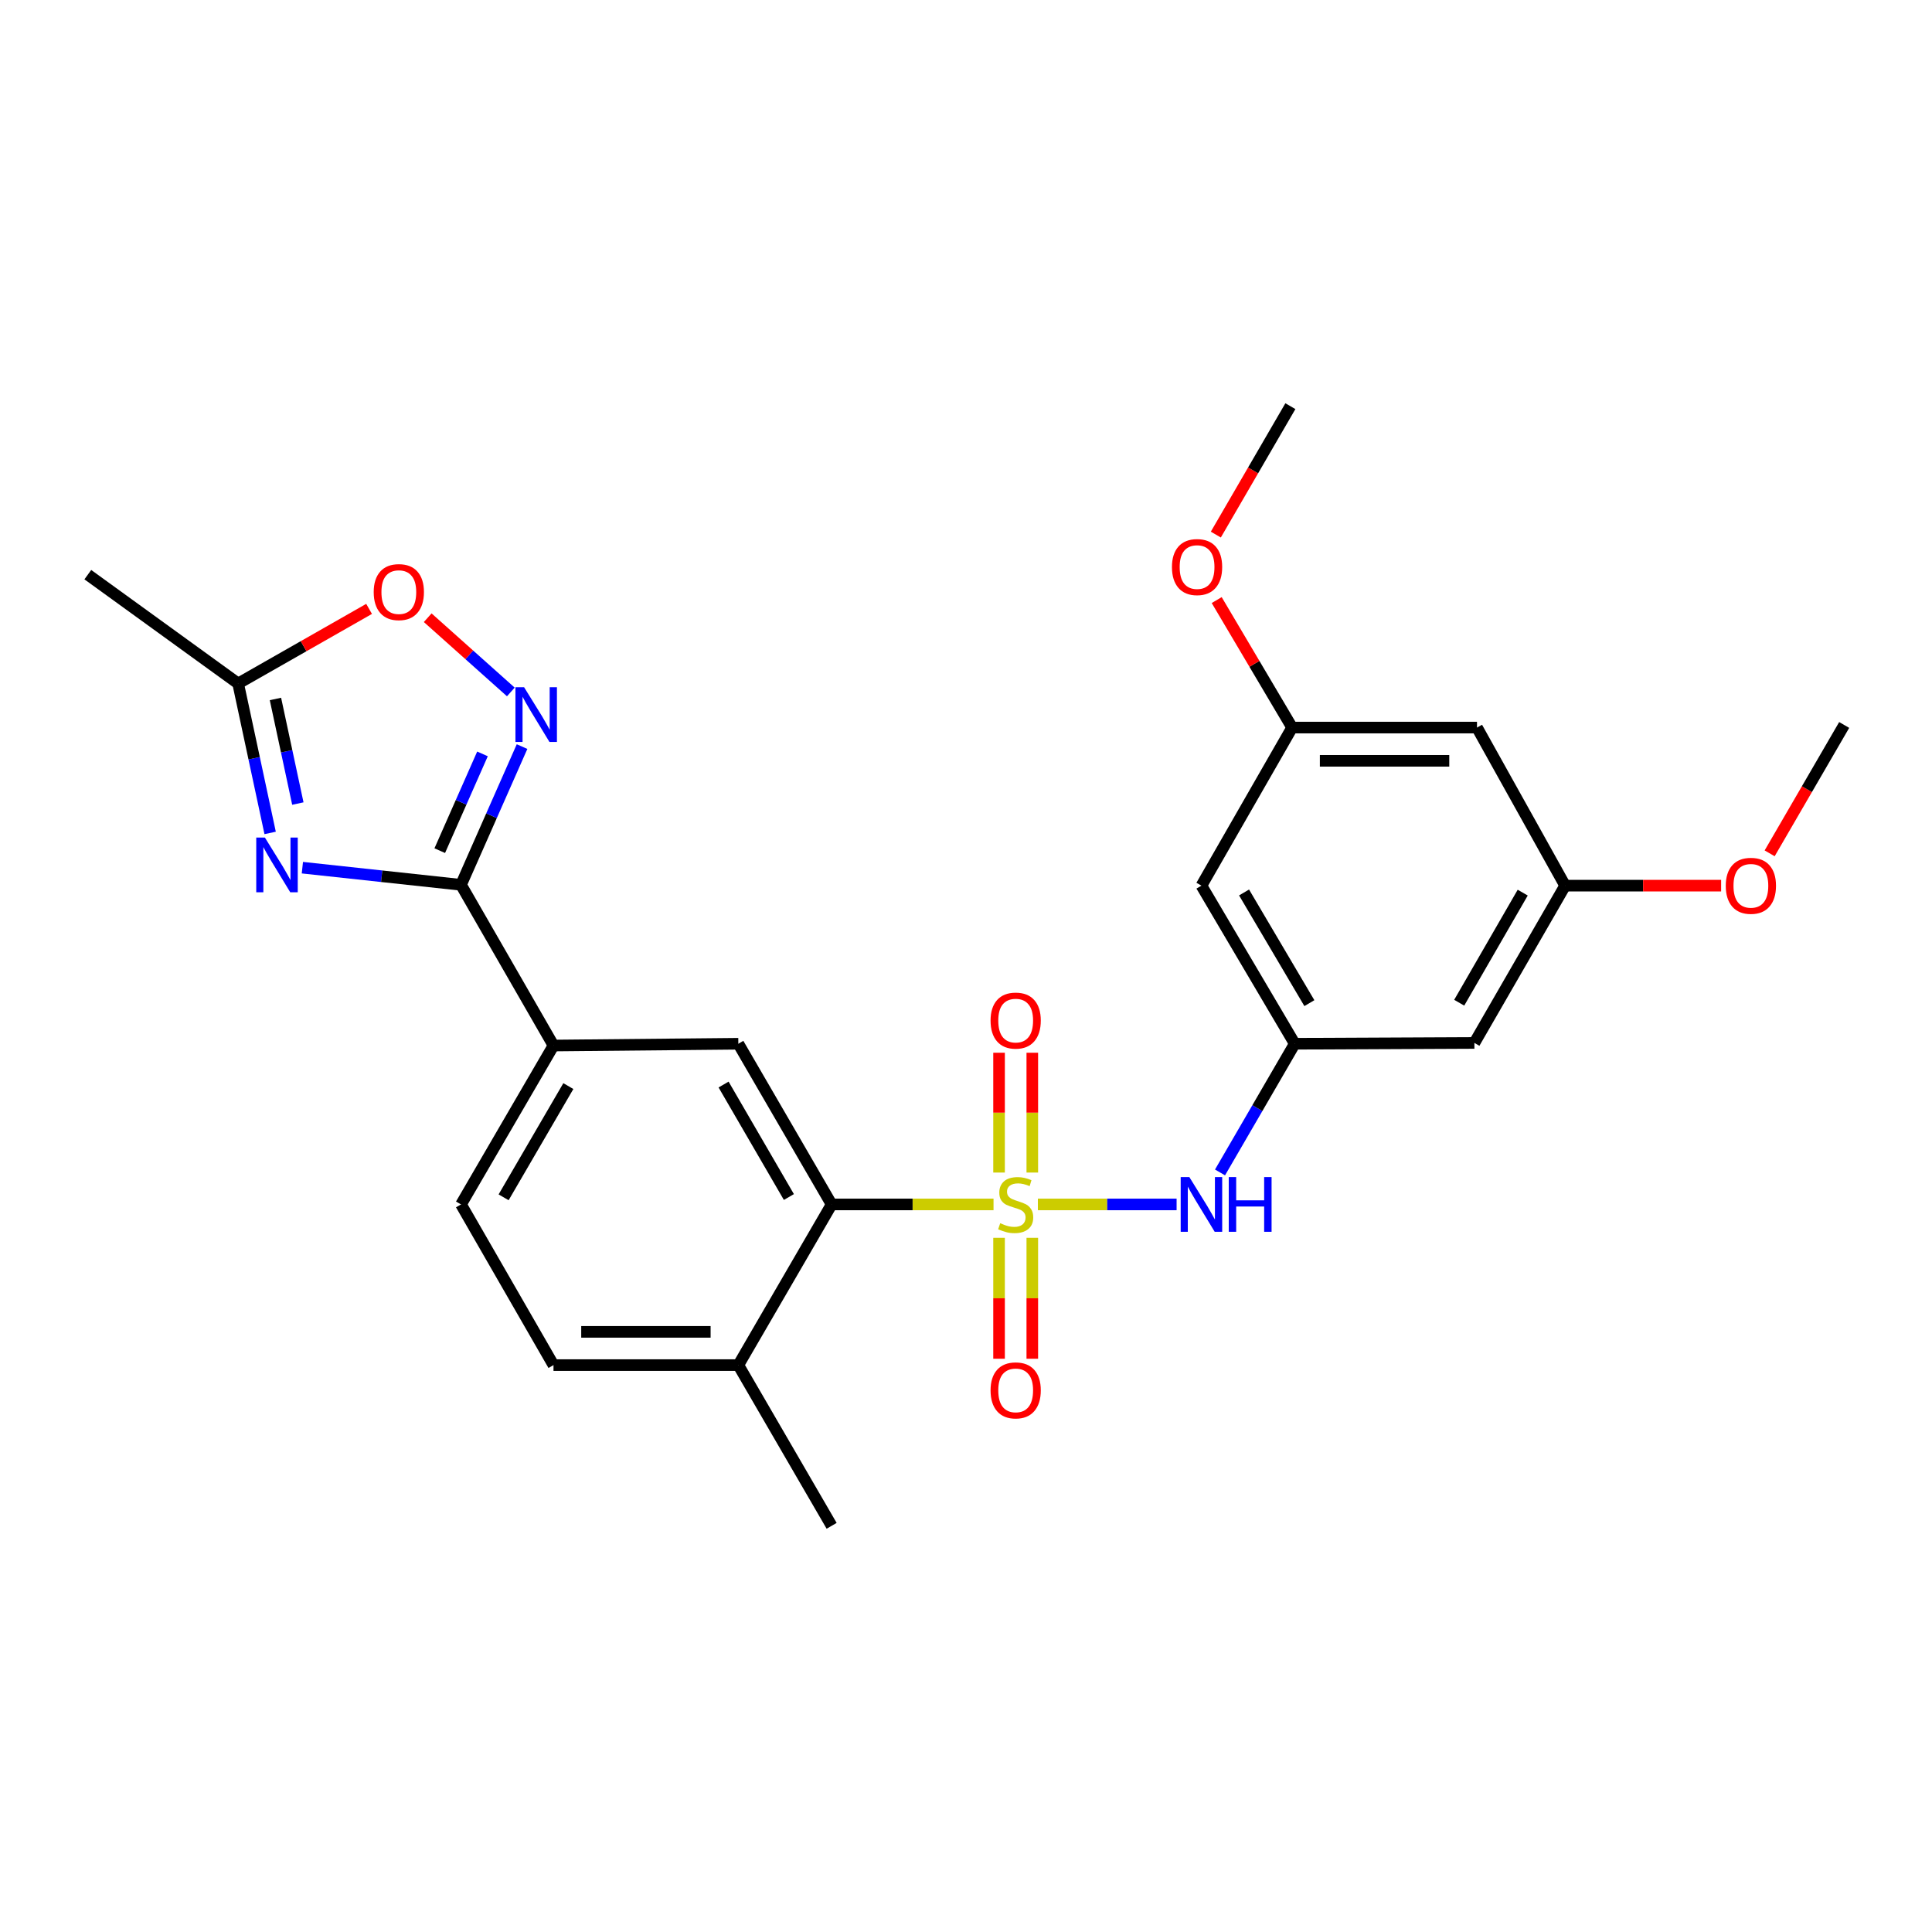 <?xml version='1.0' encoding='iso-8859-1'?>
<svg version='1.1' baseProfile='full'
              xmlns='http://www.w3.org/2000/svg'
                      xmlns:rdkit='http://www.rdkit.org/xml'
                      xmlns:xlink='http://www.w3.org/1999/xlink'
                  xml:space='preserve'
width='1000px' height='1000px' viewBox='0 0 1000 1000'>
<!-- END OF HEADER -->
<rect style='opacity:1.0;fill:#FFFFFF;stroke:none' width='1000' height='1000' x='0' y='0'> </rect>
<path class='bond-3' d='M 514.251,623.413 L 472.351,623.413' style='fill:none;fill-rule:evenodd;stroke:#CCCC00;stroke-width:6px;stroke-linecap:butt;stroke-linejoin:miter;stroke-opacity:1' />
<path class='bond-3' d='M 472.351,623.413 L 430.451,623.413' style='fill:none;fill-rule:evenodd;stroke:#000000;stroke-width:6px;stroke-linecap:butt;stroke-linejoin:miter;stroke-opacity:1' />
<path class='bond-4' d='M 537.197,623.413 L 573.102,623.413' style='fill:none;fill-rule:evenodd;stroke:#CCCC00;stroke-width:6px;stroke-linecap:butt;stroke-linejoin:miter;stroke-opacity:1' />
<path class='bond-4' d='M 573.102,623.413 L 609.007,623.413' style='fill:none;fill-rule:evenodd;stroke:#0000FF;stroke-width:6px;stroke-linecap:butt;stroke-linejoin:miter;stroke-opacity:1' />
<path class='bond-10' d='M 534.316,606.911 L 534.316,575.905' style='fill:none;fill-rule:evenodd;stroke:#CCCC00;stroke-width:6px;stroke-linecap:butt;stroke-linejoin:miter;stroke-opacity:1' />
<path class='bond-10' d='M 534.316,575.905 L 534.316,544.898' style='fill:none;fill-rule:evenodd;stroke:#FF0000;stroke-width:6px;stroke-linecap:butt;stroke-linejoin:miter;stroke-opacity:1' />
<path class='bond-10' d='M 517.11,606.911 L 517.11,575.905' style='fill:none;fill-rule:evenodd;stroke:#CCCC00;stroke-width:6px;stroke-linecap:butt;stroke-linejoin:miter;stroke-opacity:1' />
<path class='bond-10' d='M 517.11,575.905 L 517.11,544.898' style='fill:none;fill-rule:evenodd;stroke:#FF0000;stroke-width:6px;stroke-linecap:butt;stroke-linejoin:miter;stroke-opacity:1' />
<path class='bond-11' d='M 517.11,640.697 L 517.11,671.989' style='fill:none;fill-rule:evenodd;stroke:#CCCC00;stroke-width:6px;stroke-linecap:butt;stroke-linejoin:miter;stroke-opacity:1' />
<path class='bond-11' d='M 517.11,671.989 L 517.11,703.281' style='fill:none;fill-rule:evenodd;stroke:#FF0000;stroke-width:6px;stroke-linecap:butt;stroke-linejoin:miter;stroke-opacity:1' />
<path class='bond-11' d='M 534.316,640.697 L 534.316,671.989' style='fill:none;fill-rule:evenodd;stroke:#CCCC00;stroke-width:6px;stroke-linecap:butt;stroke-linejoin:miter;stroke-opacity:1' />
<path class='bond-11' d='M 534.316,671.989 L 534.316,703.281' style='fill:none;fill-rule:evenodd;stroke:#FF0000;stroke-width:6px;stroke-linecap:butt;stroke-linejoin:miter;stroke-opacity:1' />
<path class='bond-0' d='M 156.509,449.105 L 197.563,453.542' style='fill:none;fill-rule:evenodd;stroke:#0000FF;stroke-width:6px;stroke-linecap:butt;stroke-linejoin:miter;stroke-opacity:1' />
<path class='bond-0' d='M 197.563,453.542 L 238.617,457.98' style='fill:none;fill-rule:evenodd;stroke:#000000;stroke-width:6px;stroke-linecap:butt;stroke-linejoin:miter;stroke-opacity:1' />
<path class='bond-5' d='M 139.827,431.124 L 131.545,392.452' style='fill:none;fill-rule:evenodd;stroke:#0000FF;stroke-width:6px;stroke-linecap:butt;stroke-linejoin:miter;stroke-opacity:1' />
<path class='bond-5' d='M 131.545,392.452 L 123.262,353.78' style='fill:none;fill-rule:evenodd;stroke:#000000;stroke-width:6px;stroke-linecap:butt;stroke-linejoin:miter;stroke-opacity:1' />
<path class='bond-5' d='M 154.167,415.919 L 148.369,388.849' style='fill:none;fill-rule:evenodd;stroke:#0000FF;stroke-width:6px;stroke-linecap:butt;stroke-linejoin:miter;stroke-opacity:1' />
<path class='bond-5' d='M 148.369,388.849 L 142.571,361.779' style='fill:none;fill-rule:evenodd;stroke:#000000;stroke-width:6px;stroke-linecap:butt;stroke-linejoin:miter;stroke-opacity:1' />
<path class='bond-1' d='M 238.617,457.98 L 286.487,541.169' style='fill:none;fill-rule:evenodd;stroke:#000000;stroke-width:6px;stroke-linecap:butt;stroke-linejoin:miter;stroke-opacity:1' />
<path class='bond-2' d='M 238.617,457.98 L 254.415,422.208' style='fill:none;fill-rule:evenodd;stroke:#000000;stroke-width:6px;stroke-linecap:butt;stroke-linejoin:miter;stroke-opacity:1' />
<path class='bond-2' d='M 254.415,422.208 L 270.213,386.436' style='fill:none;fill-rule:evenodd;stroke:#0000FF;stroke-width:6px;stroke-linecap:butt;stroke-linejoin:miter;stroke-opacity:1' />
<path class='bond-2' d='M 227.617,440.297 L 238.676,415.257' style='fill:none;fill-rule:evenodd;stroke:#000000;stroke-width:6px;stroke-linecap:butt;stroke-linejoin:miter;stroke-opacity:1' />
<path class='bond-2' d='M 238.676,415.257 L 249.735,390.216' style='fill:none;fill-rule:evenodd;stroke:#0000FF;stroke-width:6px;stroke-linecap:butt;stroke-linejoin:miter;stroke-opacity:1' />
<path class='bond-7' d='M 264.408,358.151 L 242.892,338.941' style='fill:none;fill-rule:evenodd;stroke:#0000FF;stroke-width:6px;stroke-linecap:butt;stroke-linejoin:miter;stroke-opacity:1' />
<path class='bond-7' d='M 242.892,338.941 L 221.376,319.73' style='fill:none;fill-rule:evenodd;stroke:#FF0000;stroke-width:6px;stroke-linecap:butt;stroke-linejoin:miter;stroke-opacity:1' />
<path class='bond-6' d='M 430.451,623.413 L 382.16,540.242' style='fill:none;fill-rule:evenodd;stroke:#000000;stroke-width:6px;stroke-linecap:butt;stroke-linejoin:miter;stroke-opacity:1' />
<path class='bond-6' d='M 408.328,619.576 L 374.524,561.357' style='fill:none;fill-rule:evenodd;stroke:#000000;stroke-width:6px;stroke-linecap:butt;stroke-linejoin:miter;stroke-opacity:1' />
<path class='bond-12' d='M 430.451,623.413 L 382.16,706.573' style='fill:none;fill-rule:evenodd;stroke:#000000;stroke-width:6px;stroke-linecap:butt;stroke-linejoin:miter;stroke-opacity:1' />
<path class='bond-9' d='M 631.482,606.848 L 650.818,573.545' style='fill:none;fill-rule:evenodd;stroke:#0000FF;stroke-width:6px;stroke-linecap:butt;stroke-linejoin:miter;stroke-opacity:1' />
<path class='bond-9' d='M 650.818,573.545 L 670.155,540.242' style='fill:none;fill-rule:evenodd;stroke:#000000;stroke-width:6px;stroke-linecap:butt;stroke-linejoin:miter;stroke-opacity:1' />
<path class='bond-22' d='M 123.262,353.78 L 45.455,297.441' style='fill:none;fill-rule:evenodd;stroke:#000000;stroke-width:6px;stroke-linecap:butt;stroke-linejoin:miter;stroke-opacity:1' />
<path class='bond-28' d='M 123.262,353.78 L 157.151,334.47' style='fill:none;fill-rule:evenodd;stroke:#000000;stroke-width:6px;stroke-linecap:butt;stroke-linejoin:miter;stroke-opacity:1' />
<path class='bond-28' d='M 157.151,334.47 L 191.04,315.16' style='fill:none;fill-rule:evenodd;stroke:#FF0000;stroke-width:6px;stroke-linecap:butt;stroke-linejoin:miter;stroke-opacity:1' />
<path class='bond-8' d='M 382.16,540.242 L 286.487,541.169' style='fill:none;fill-rule:evenodd;stroke:#000000;stroke-width:6px;stroke-linecap:butt;stroke-linejoin:miter;stroke-opacity:1' />
<path class='bond-26' d='M 286.487,541.169 L 238.617,623.413' style='fill:none;fill-rule:evenodd;stroke:#000000;stroke-width:6px;stroke-linecap:butt;stroke-linejoin:miter;stroke-opacity:1' />
<path class='bond-26' d='M 294.177,562.161 L 260.668,619.731' style='fill:none;fill-rule:evenodd;stroke:#000000;stroke-width:6px;stroke-linecap:butt;stroke-linejoin:miter;stroke-opacity:1' />
<path class='bond-13' d='M 670.155,540.242 L 621.864,458.41' style='fill:none;fill-rule:evenodd;stroke:#000000;stroke-width:6px;stroke-linecap:butt;stroke-linejoin:miter;stroke-opacity:1' />
<path class='bond-13' d='M 677.729,519.223 L 643.926,461.941' style='fill:none;fill-rule:evenodd;stroke:#000000;stroke-width:6px;stroke-linecap:butt;stroke-linejoin:miter;stroke-opacity:1' />
<path class='bond-14' d='M 670.155,540.242 L 763.142,539.812' style='fill:none;fill-rule:evenodd;stroke:#000000;stroke-width:6px;stroke-linecap:butt;stroke-linejoin:miter;stroke-opacity:1' />
<path class='bond-19' d='M 382.16,706.573 L 286.487,706.573' style='fill:none;fill-rule:evenodd;stroke:#000000;stroke-width:6px;stroke-linecap:butt;stroke-linejoin:miter;stroke-opacity:1' />
<path class='bond-19' d='M 367.809,689.368 L 300.838,689.368' style='fill:none;fill-rule:evenodd;stroke:#000000;stroke-width:6px;stroke-linecap:butt;stroke-linejoin:miter;stroke-opacity:1' />
<path class='bond-23' d='M 382.16,706.573 L 430.451,789.763' style='fill:none;fill-rule:evenodd;stroke:#000000;stroke-width:6px;stroke-linecap:butt;stroke-linejoin:miter;stroke-opacity:1' />
<path class='bond-15' d='M 621.864,458.41 L 668.807,376.587' style='fill:none;fill-rule:evenodd;stroke:#000000;stroke-width:6px;stroke-linecap:butt;stroke-linejoin:miter;stroke-opacity:1' />
<path class='bond-16' d='M 763.142,539.812 L 810.104,458.41' style='fill:none;fill-rule:evenodd;stroke:#000000;stroke-width:6px;stroke-linecap:butt;stroke-linejoin:miter;stroke-opacity:1' />
<path class='bond-16' d='M 755.283,519.004 L 788.156,462.022' style='fill:none;fill-rule:evenodd;stroke:#000000;stroke-width:6px;stroke-linecap:butt;stroke-linejoin:miter;stroke-opacity:1' />
<path class='bond-20' d='M 668.807,376.587 L 649.284,343.595' style='fill:none;fill-rule:evenodd;stroke:#000000;stroke-width:6px;stroke-linecap:butt;stroke-linejoin:miter;stroke-opacity:1' />
<path class='bond-20' d='M 649.284,343.595 L 629.762,310.602' style='fill:none;fill-rule:evenodd;stroke:#FF0000;stroke-width:6px;stroke-linecap:butt;stroke-linejoin:miter;stroke-opacity:1' />
<path class='bond-27' d='M 668.807,376.587 L 764.49,376.587' style='fill:none;fill-rule:evenodd;stroke:#000000;stroke-width:6px;stroke-linecap:butt;stroke-linejoin:miter;stroke-opacity:1' />
<path class='bond-27' d='M 683.159,393.793 L 750.137,393.793' style='fill:none;fill-rule:evenodd;stroke:#000000;stroke-width:6px;stroke-linecap:butt;stroke-linejoin:miter;stroke-opacity:1' />
<path class='bond-17' d='M 810.104,458.41 L 764.49,376.587' style='fill:none;fill-rule:evenodd;stroke:#000000;stroke-width:6px;stroke-linecap:butt;stroke-linejoin:miter;stroke-opacity:1' />
<path class='bond-21' d='M 810.104,458.41 L 850.477,458.41' style='fill:none;fill-rule:evenodd;stroke:#000000;stroke-width:6px;stroke-linecap:butt;stroke-linejoin:miter;stroke-opacity:1' />
<path class='bond-21' d='M 850.477,458.41 L 890.851,458.41' style='fill:none;fill-rule:evenodd;stroke:#FF0000;stroke-width:6px;stroke-linecap:butt;stroke-linejoin:miter;stroke-opacity:1' />
<path class='bond-18' d='M 238.617,623.413 L 286.487,706.573' style='fill:none;fill-rule:evenodd;stroke:#000000;stroke-width:6px;stroke-linecap:butt;stroke-linejoin:miter;stroke-opacity:1' />
<path class='bond-25' d='M 629.309,276.702 L 648.604,243.469' style='fill:none;fill-rule:evenodd;stroke:#FF0000;stroke-width:6px;stroke-linecap:butt;stroke-linejoin:miter;stroke-opacity:1' />
<path class='bond-25' d='M 648.604,243.469 L 667.899,210.237' style='fill:none;fill-rule:evenodd;stroke:#000000;stroke-width:6px;stroke-linecap:butt;stroke-linejoin:miter;stroke-opacity:1' />
<path class='bond-24' d='M 915.965,441.686 L 935.255,408.463' style='fill:none;fill-rule:evenodd;stroke:#FF0000;stroke-width:6px;stroke-linecap:butt;stroke-linejoin:miter;stroke-opacity:1' />
<path class='bond-24' d='M 935.255,408.463 L 954.545,375.24' style='fill:none;fill-rule:evenodd;stroke:#000000;stroke-width:6px;stroke-linecap:butt;stroke-linejoin:miter;stroke-opacity:1' />
<path  class='atom-0' d='M 517.713 633.133
Q 518.033 633.253, 519.353 633.813
Q 520.673 634.373, 522.113 634.733
Q 523.593 635.053, 525.033 635.053
Q 527.713 635.053, 529.273 633.773
Q 530.833 632.453, 530.833 630.173
Q 530.833 628.613, 530.033 627.653
Q 529.273 626.693, 528.073 626.173
Q 526.873 625.653, 524.873 625.053
Q 522.353 624.293, 520.833 623.573
Q 519.353 622.853, 518.273 621.333
Q 517.233 619.813, 517.233 617.253
Q 517.233 613.693, 519.633 611.493
Q 522.073 609.293, 526.873 609.293
Q 530.153 609.293, 533.873 610.853
L 532.953 613.933
Q 529.553 612.533, 526.993 612.533
Q 524.233 612.533, 522.713 613.693
Q 521.193 614.813, 521.233 616.773
Q 521.233 618.293, 521.993 619.213
Q 522.793 620.133, 523.913 620.653
Q 525.073 621.173, 526.993 621.773
Q 529.553 622.573, 531.073 623.373
Q 532.593 624.173, 533.673 625.813
Q 534.793 627.413, 534.793 630.173
Q 534.793 634.093, 532.153 636.213
Q 529.553 638.293, 525.193 638.293
Q 522.673 638.293, 520.753 637.733
Q 518.873 637.213, 516.633 636.293
L 517.713 633.133
' fill='#CCCC00'/>
<path  class='atom-1' d='M 137.114 433.525
L 146.394 448.525
Q 147.314 450.005, 148.794 452.685
Q 150.274 455.365, 150.354 455.525
L 150.354 433.525
L 154.114 433.525
L 154.114 461.845
L 150.234 461.845
L 140.274 445.445
Q 139.114 443.525, 137.874 441.325
Q 136.674 439.125, 136.314 438.445
L 136.314 461.845
L 132.634 461.845
L 132.634 433.525
L 137.114 433.525
' fill='#0000FF'/>
<path  class='atom-3' d='M 271.271 355.708
L 280.551 370.708
Q 281.471 372.188, 282.951 374.868
Q 284.431 377.548, 284.511 377.708
L 284.511 355.708
L 288.271 355.708
L 288.271 384.028
L 284.391 384.028
L 274.431 367.628
Q 273.271 365.708, 272.031 363.508
Q 270.831 361.308, 270.471 360.628
L 270.471 384.028
L 266.791 384.028
L 266.791 355.708
L 271.271 355.708
' fill='#0000FF'/>
<path  class='atom-5' d='M 615.604 609.253
L 624.884 624.253
Q 625.804 625.733, 627.284 628.413
Q 628.764 631.093, 628.844 631.253
L 628.844 609.253
L 632.604 609.253
L 632.604 637.573
L 628.724 637.573
L 618.764 621.173
Q 617.604 619.253, 616.364 617.053
Q 615.164 614.853, 614.804 614.173
L 614.804 637.573
L 611.124 637.573
L 611.124 609.253
L 615.604 609.253
' fill='#0000FF'/>
<path  class='atom-5' d='M 636.004 609.253
L 639.844 609.253
L 639.844 621.293
L 654.324 621.293
L 654.324 609.253
L 658.164 609.253
L 658.164 637.573
L 654.324 637.573
L 654.324 624.493
L 639.844 624.493
L 639.844 637.573
L 636.004 637.573
L 636.004 609.253
' fill='#0000FF'/>
<path  class='atom-8' d='M 193.433 306.468
Q 193.433 299.668, 196.793 295.868
Q 200.153 292.068, 206.433 292.068
Q 212.713 292.068, 216.073 295.868
Q 219.433 299.668, 219.433 306.468
Q 219.433 313.348, 216.033 317.268
Q 212.633 321.148, 206.433 321.148
Q 200.193 321.148, 196.793 317.268
Q 193.433 313.388, 193.433 306.468
M 206.433 317.948
Q 210.753 317.948, 213.073 315.068
Q 215.433 312.148, 215.433 306.468
Q 215.433 300.908, 213.073 298.108
Q 210.753 295.268, 206.433 295.268
Q 202.113 295.268, 199.753 298.068
Q 197.433 300.868, 197.433 306.468
Q 197.433 312.188, 199.753 315.068
Q 202.113 317.948, 206.433 317.948
' fill='#FF0000'/>
<path  class='atom-11' d='M 512.713 528.25
Q 512.713 521.45, 516.073 517.65
Q 519.433 513.85, 525.713 513.85
Q 531.993 513.85, 535.353 517.65
Q 538.713 521.45, 538.713 528.25
Q 538.713 535.13, 535.313 539.05
Q 531.913 542.93, 525.713 542.93
Q 519.473 542.93, 516.073 539.05
Q 512.713 535.17, 512.713 528.25
M 525.713 539.73
Q 530.033 539.73, 532.353 536.85
Q 534.713 533.93, 534.713 528.25
Q 534.713 522.69, 532.353 519.89
Q 530.033 517.05, 525.713 517.05
Q 521.393 517.05, 519.033 519.85
Q 516.713 522.65, 516.713 528.25
Q 516.713 533.97, 519.033 536.85
Q 521.393 539.73, 525.713 539.73
' fill='#FF0000'/>
<path  class='atom-12' d='M 512.713 719.653
Q 512.713 712.853, 516.073 709.053
Q 519.433 705.253, 525.713 705.253
Q 531.993 705.253, 535.353 709.053
Q 538.713 712.853, 538.713 719.653
Q 538.713 726.533, 535.313 730.453
Q 531.913 734.333, 525.713 734.333
Q 519.473 734.333, 516.073 730.453
Q 512.713 726.573, 512.713 719.653
M 525.713 731.133
Q 530.033 731.133, 532.353 728.253
Q 534.713 725.333, 534.713 719.653
Q 534.713 714.093, 532.353 711.293
Q 530.033 708.453, 525.713 708.453
Q 521.393 708.453, 519.033 711.253
Q 516.713 714.053, 516.713 719.653
Q 516.713 725.373, 519.033 728.253
Q 521.393 731.133, 525.713 731.133
' fill='#FF0000'/>
<path  class='atom-21' d='M 606.599 293.507
Q 606.599 286.707, 609.959 282.907
Q 613.319 279.107, 619.599 279.107
Q 625.879 279.107, 629.239 282.907
Q 632.599 286.707, 632.599 293.507
Q 632.599 300.387, 629.199 304.307
Q 625.799 308.187, 619.599 308.187
Q 613.359 308.187, 609.959 304.307
Q 606.599 300.427, 606.599 293.507
M 619.599 304.987
Q 623.919 304.987, 626.239 302.107
Q 628.599 299.187, 628.599 293.507
Q 628.599 287.947, 626.239 285.147
Q 623.919 282.307, 619.599 282.307
Q 615.279 282.307, 612.919 285.107
Q 610.599 287.907, 610.599 293.507
Q 610.599 299.227, 612.919 302.107
Q 615.279 304.987, 619.599 304.987
' fill='#FF0000'/>
<path  class='atom-22' d='M 893.255 458.49
Q 893.255 451.69, 896.615 447.89
Q 899.975 444.09, 906.255 444.09
Q 912.535 444.09, 915.895 447.89
Q 919.255 451.69, 919.255 458.49
Q 919.255 465.37, 915.855 469.29
Q 912.455 473.17, 906.255 473.17
Q 900.015 473.17, 896.615 469.29
Q 893.255 465.41, 893.255 458.49
M 906.255 469.97
Q 910.575 469.97, 912.895 467.09
Q 915.255 464.17, 915.255 458.49
Q 915.255 452.93, 912.895 450.13
Q 910.575 447.29, 906.255 447.29
Q 901.935 447.29, 899.575 450.09
Q 897.255 452.89, 897.255 458.49
Q 897.255 464.21, 899.575 467.09
Q 901.935 469.97, 906.255 469.97
' fill='#FF0000'/>
</svg>
